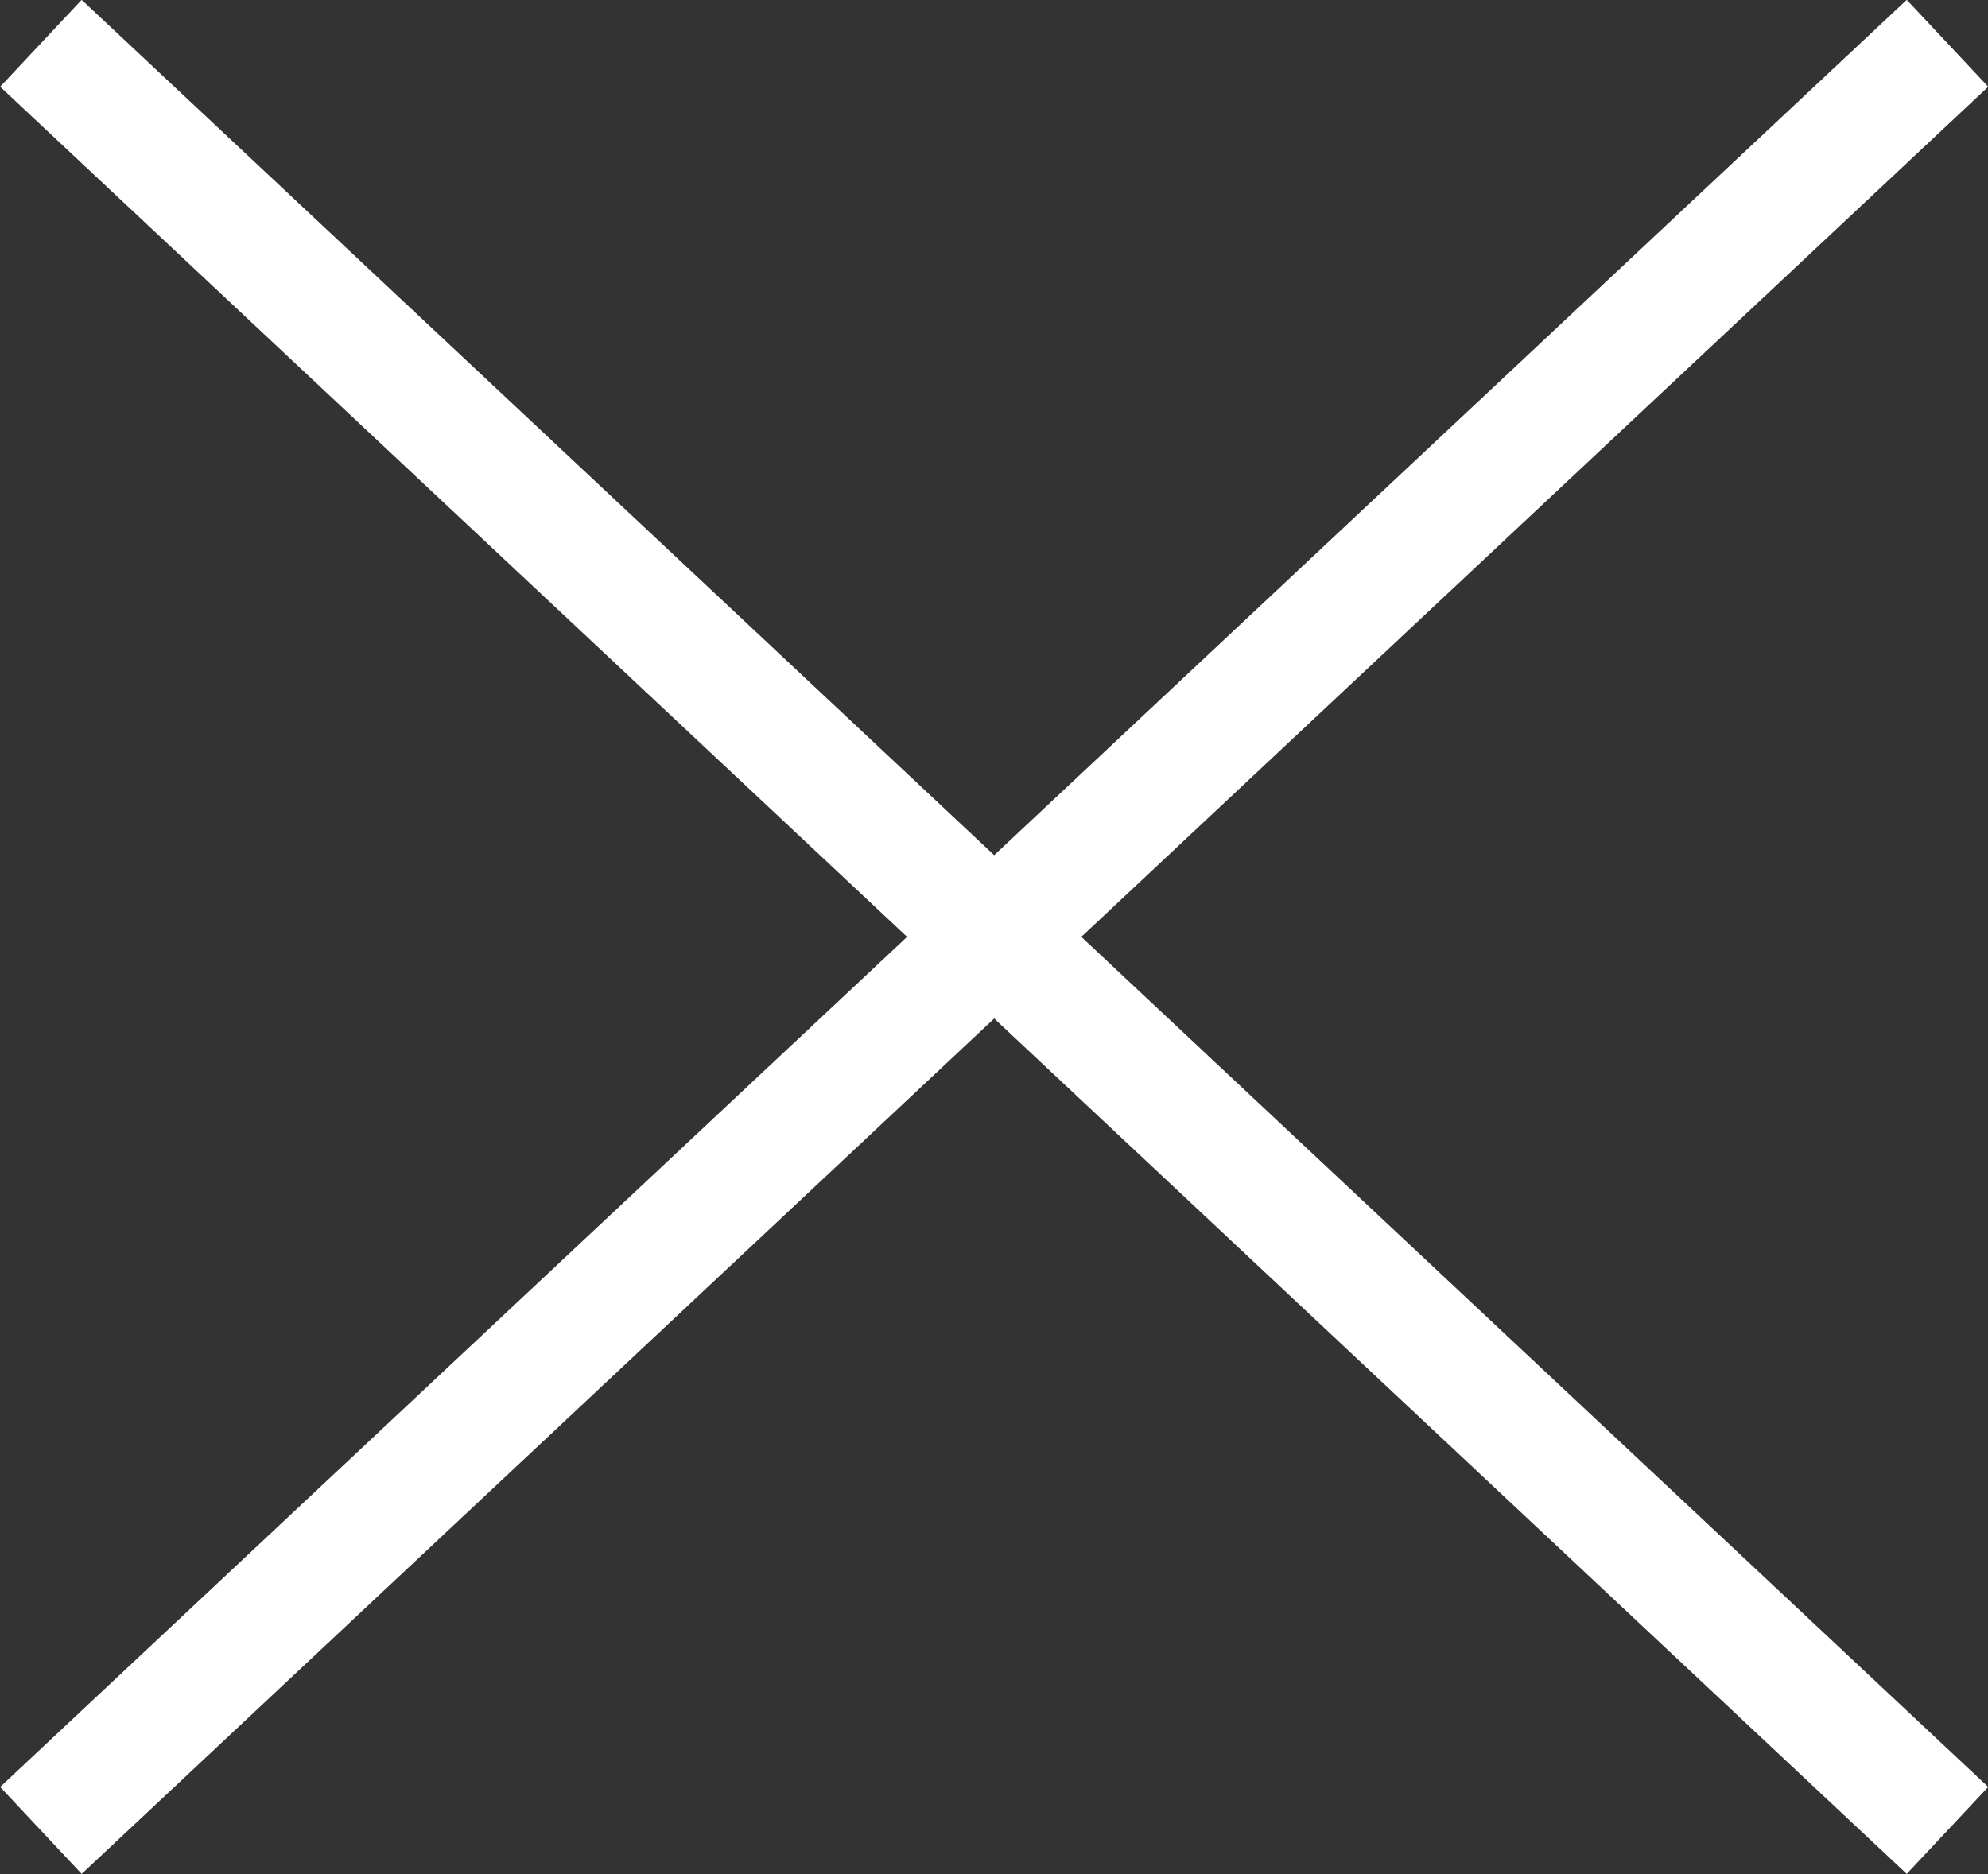 <?xml version="1.0" encoding="UTF-8"?>
<svg id="Layer_2" data-name="Layer 2" xmlns="http://www.w3.org/2000/svg" viewBox="0 0 50.05 47.19">
  <rect x="0" y="0" width="50.05" height="47.19" fill="#333333" stroke="none"/>
  <defs>
    <style>
      .cls-1 {
        fill: none;
        stroke: #fff;
        stroke-miterlimit: 10;
        stroke-width: 3px;
      }
    </style>
  </defs>
  <g id="_レイヤー_1" data-name="レイヤー 1">
    <line class="cls-1" x1="1.03" y1="1.09" x2="49.03" y2="46.09"/>
    <line class="cls-1" x1="49.03" y1="1.09" x2="1.03" y2="46.09"/>
  </g>
</svg>